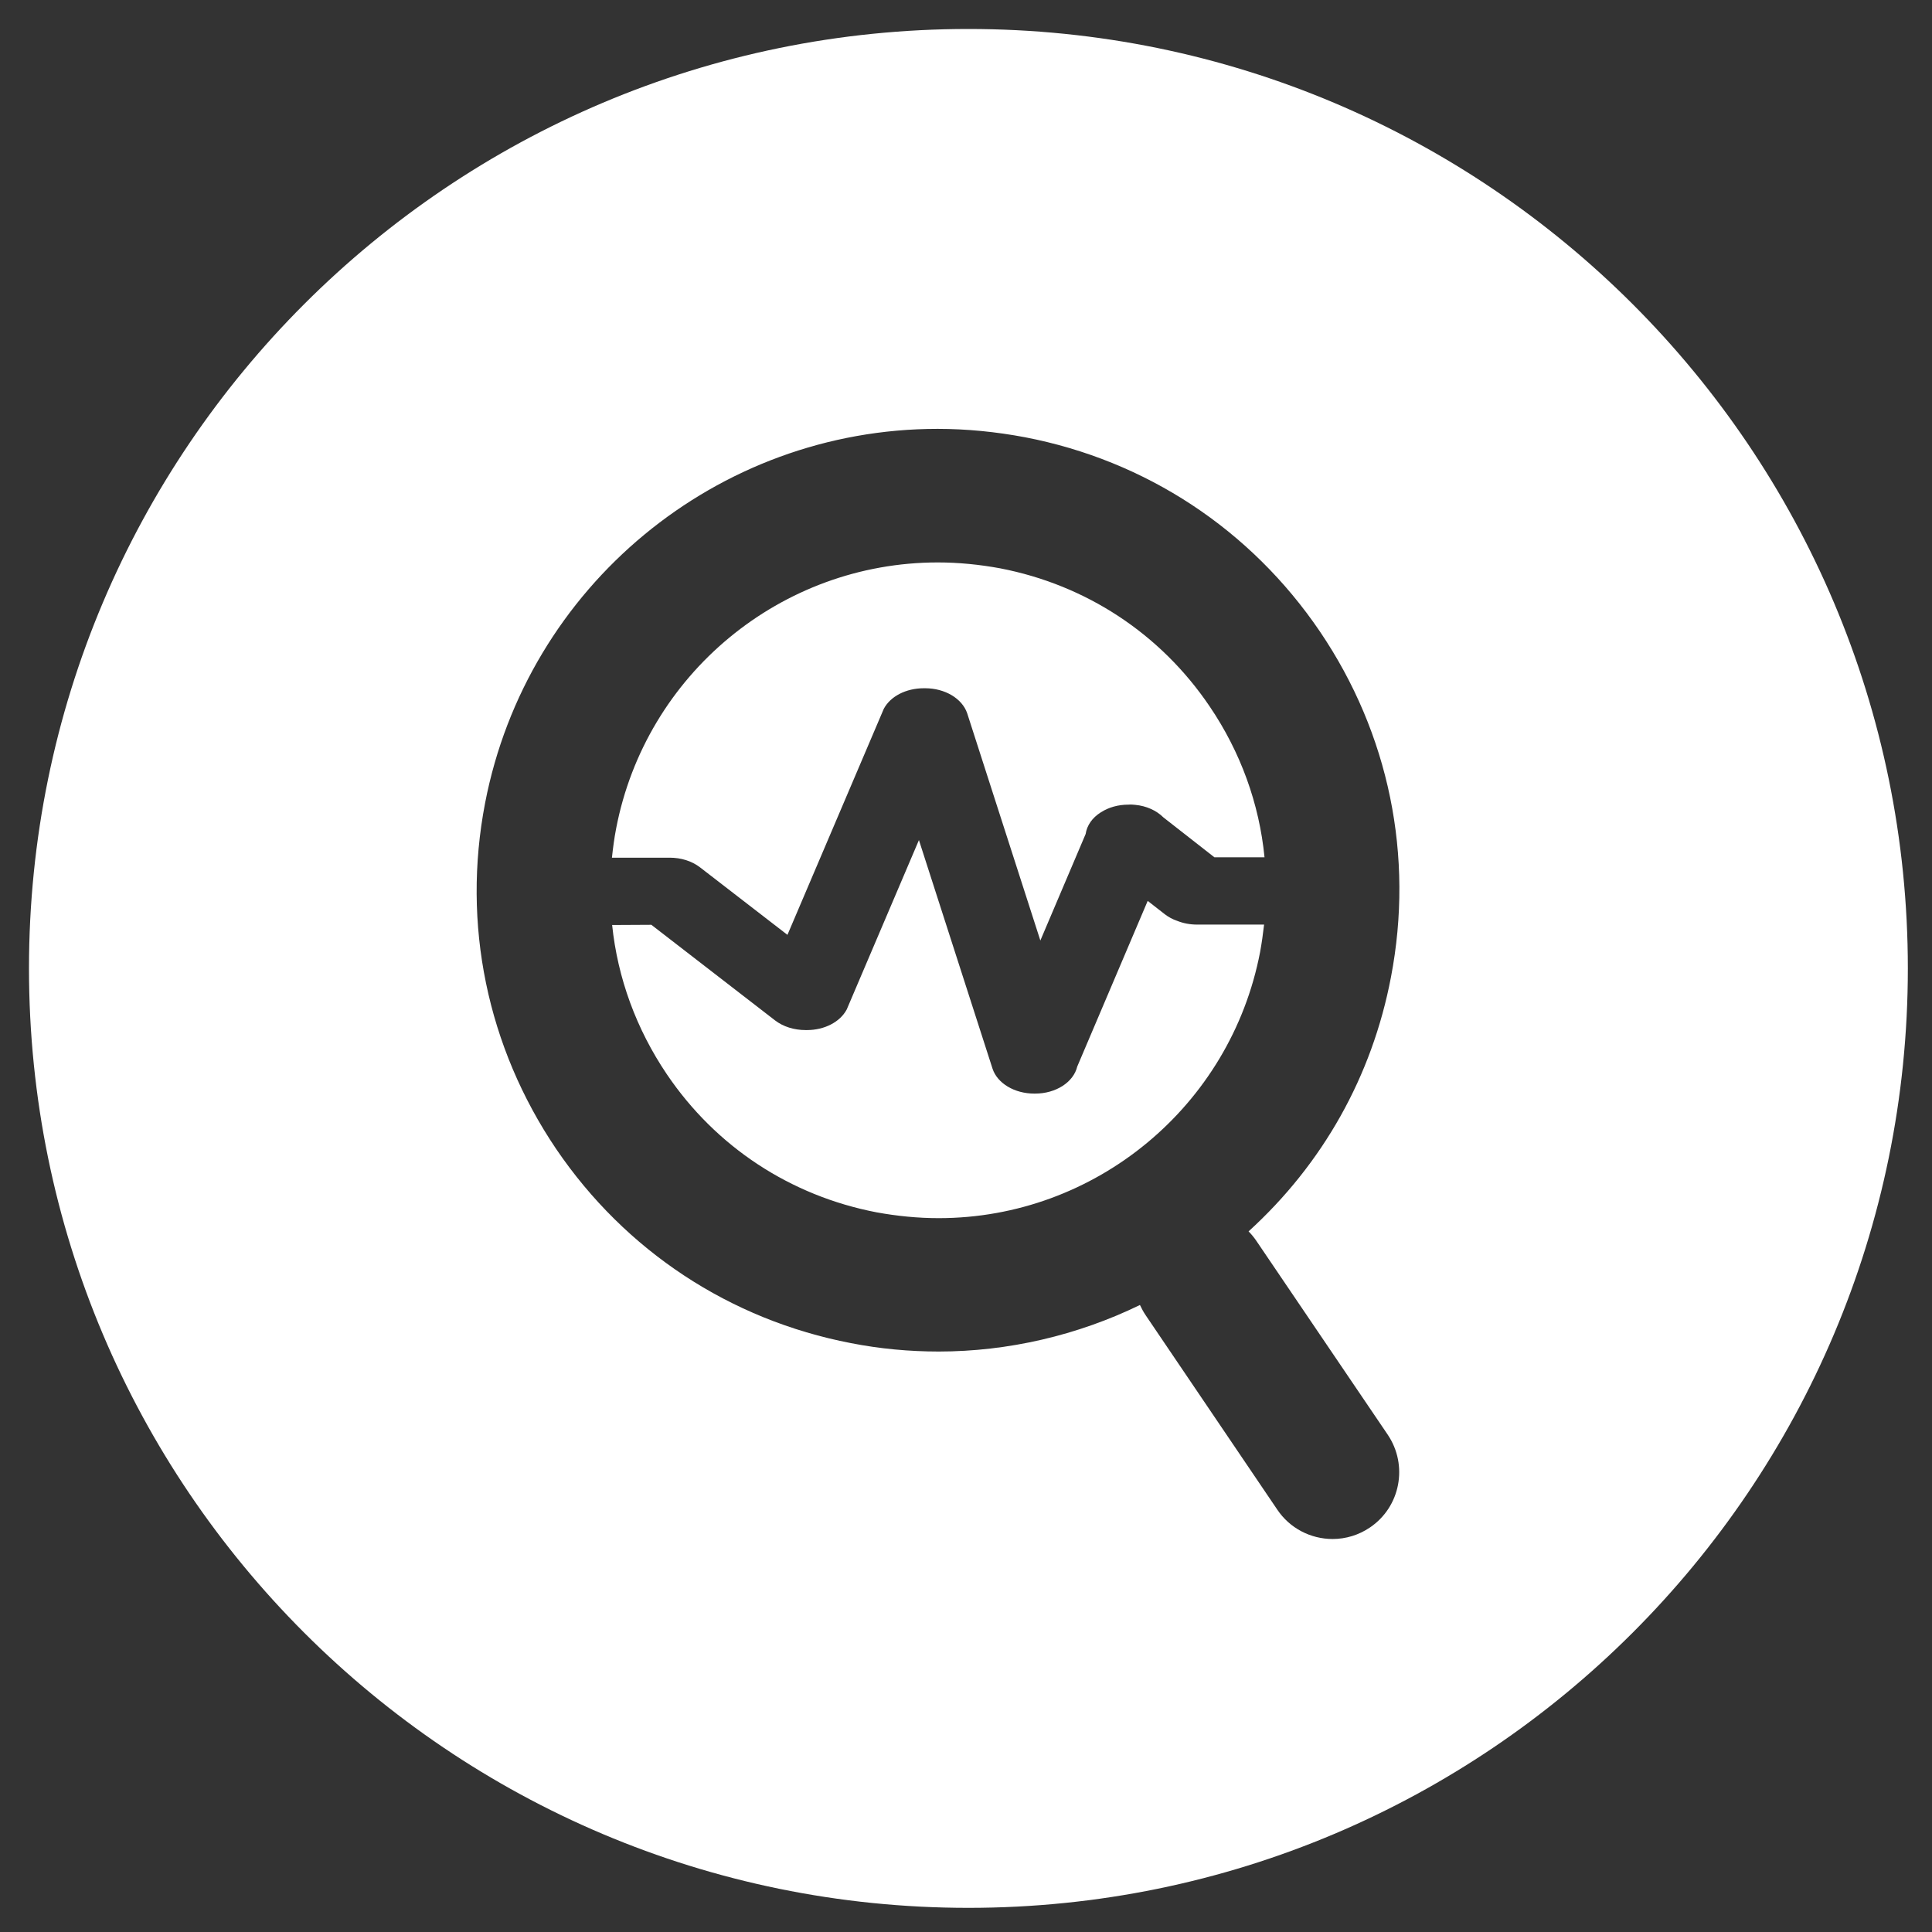 <?xml version="1.0" encoding="utf-8"?>
<!-- Generator: Adobe Illustrator 16.0.0, SVG Export Plug-In . SVG Version: 6.00 Build 0)  -->
<!DOCTYPE svg PUBLIC "-//W3C//DTD SVG 1.1//EN" "http://www.w3.org/Graphics/SVG/1.1/DTD/svg11.dtd">
<svg version="1.1" id="图层_1" xmlns="http://www.w3.org/2000/svg" xmlns:xlink="http://www.w3.org/1999/xlink" x="0px" y="0px"
	 width="200px" height="200px" viewBox="0 0 200 200" enable-background="new 0 0 200 200" xml:space="preserve">
<rect x="0" y="0" width="200" height="200" fill="#333333" stroke="none"/>
<path fill="#FFFFFF" d="M143.99,101.162c2.409-12.526-0.195-25.225-7.358-35.796c-7.163-10.55-17.995-17.692-30.521-20.102
	c-2.995-0.564-6.034-0.868-9.052-0.868c-22.836,0-42.525,16.303-46.845,38.748c-2.41,12.525,0.217,25.225,7.359,35.796
	c7.164,10.55,17.995,17.692,30.521,20.101c2.996,0.587,6.035,0.869,9.074,0.869c7.185,0,14.371-1.672,20.838-4.818
	c0.175,0.368,0.37,0.737,0.609,1.084l13.609,20.102c1.282,1.91,3.431,3.039,5.731,3.039c1.367,0,2.714-0.412,3.863-1.194
	c3.148-2.127,3.973-6.425,1.846-9.594l-13.61-20.08c-0.239-0.348-0.5-0.673-0.803-0.977
	C136.936,120.481,142.037,111.408,143.99,101.162z M125.713,88.745l-5.275-4.125c-0.716-0.716-1.758-1.194-2.931-1.303
	c-0.217-0.021-0.434-0.043-0.672-0.021h-0.021c-1.064,0-2.063,0.282-2.866,0.804c-0.868,0.542-1.433,1.345-1.563,2.235
	l-4.688,11.027l-7.577-23.531c-0.521-1.52-2.301-2.583-4.342-2.583h-0.152c-1.824,0-3.43,0.825-4.125,2.106l-0.021,0.043
	l-9.964,23.379l-9.052-6.99c-0.847-0.651-1.954-0.999-3.148-0.999h-5.969c0.108-0.999,0.239-2.019,0.434-3.017
	c3.062-15.955,17.063-27.547,33.3-27.547c2.149,0,4.32,0.217,6.447,0.608c8.9,1.715,16.607,6.773,21.687,14.284
	c3.212,4.732,5.145,10.094,5.687,15.629H125.713z M67.428,95.735l12.808,9.899c0.847,0.651,1.976,0.999,3.169,0.999h0.13
	c1.802,0,3.408-0.826,4.103-2.106l0.022-0.043l7.467-17.519l7.619,23.662c0.499,1.52,2.279,2.582,4.319,2.582h0.087
	c2.149,0,3.973-1.172,4.364-2.8l7.293-17.149l1.781,1.389c0.368,0.282,0.803,0.521,1.258,0.673c0.651,0.261,1.347,0.391,2.063,0.391
	h6.946c-0.108,0.956-0.239,1.889-0.413,2.844c-3.061,15.956-17.062,27.546-33.277,27.546c-2.149,0-4.32-0.217-6.447-0.607
	c-8.9-1.715-16.606-6.773-21.686-14.284c-3.169-4.688-5.101-9.985-5.666-15.455L67.428,95.735z M197.5,100.25
	c0,53.705-43.546,97.25-97.25,97.25S3,153.955,3,100.25C3,46.545,46.545,3,100.25,3S197.5,46.545,197.5,100.25z"/>
</svg>
